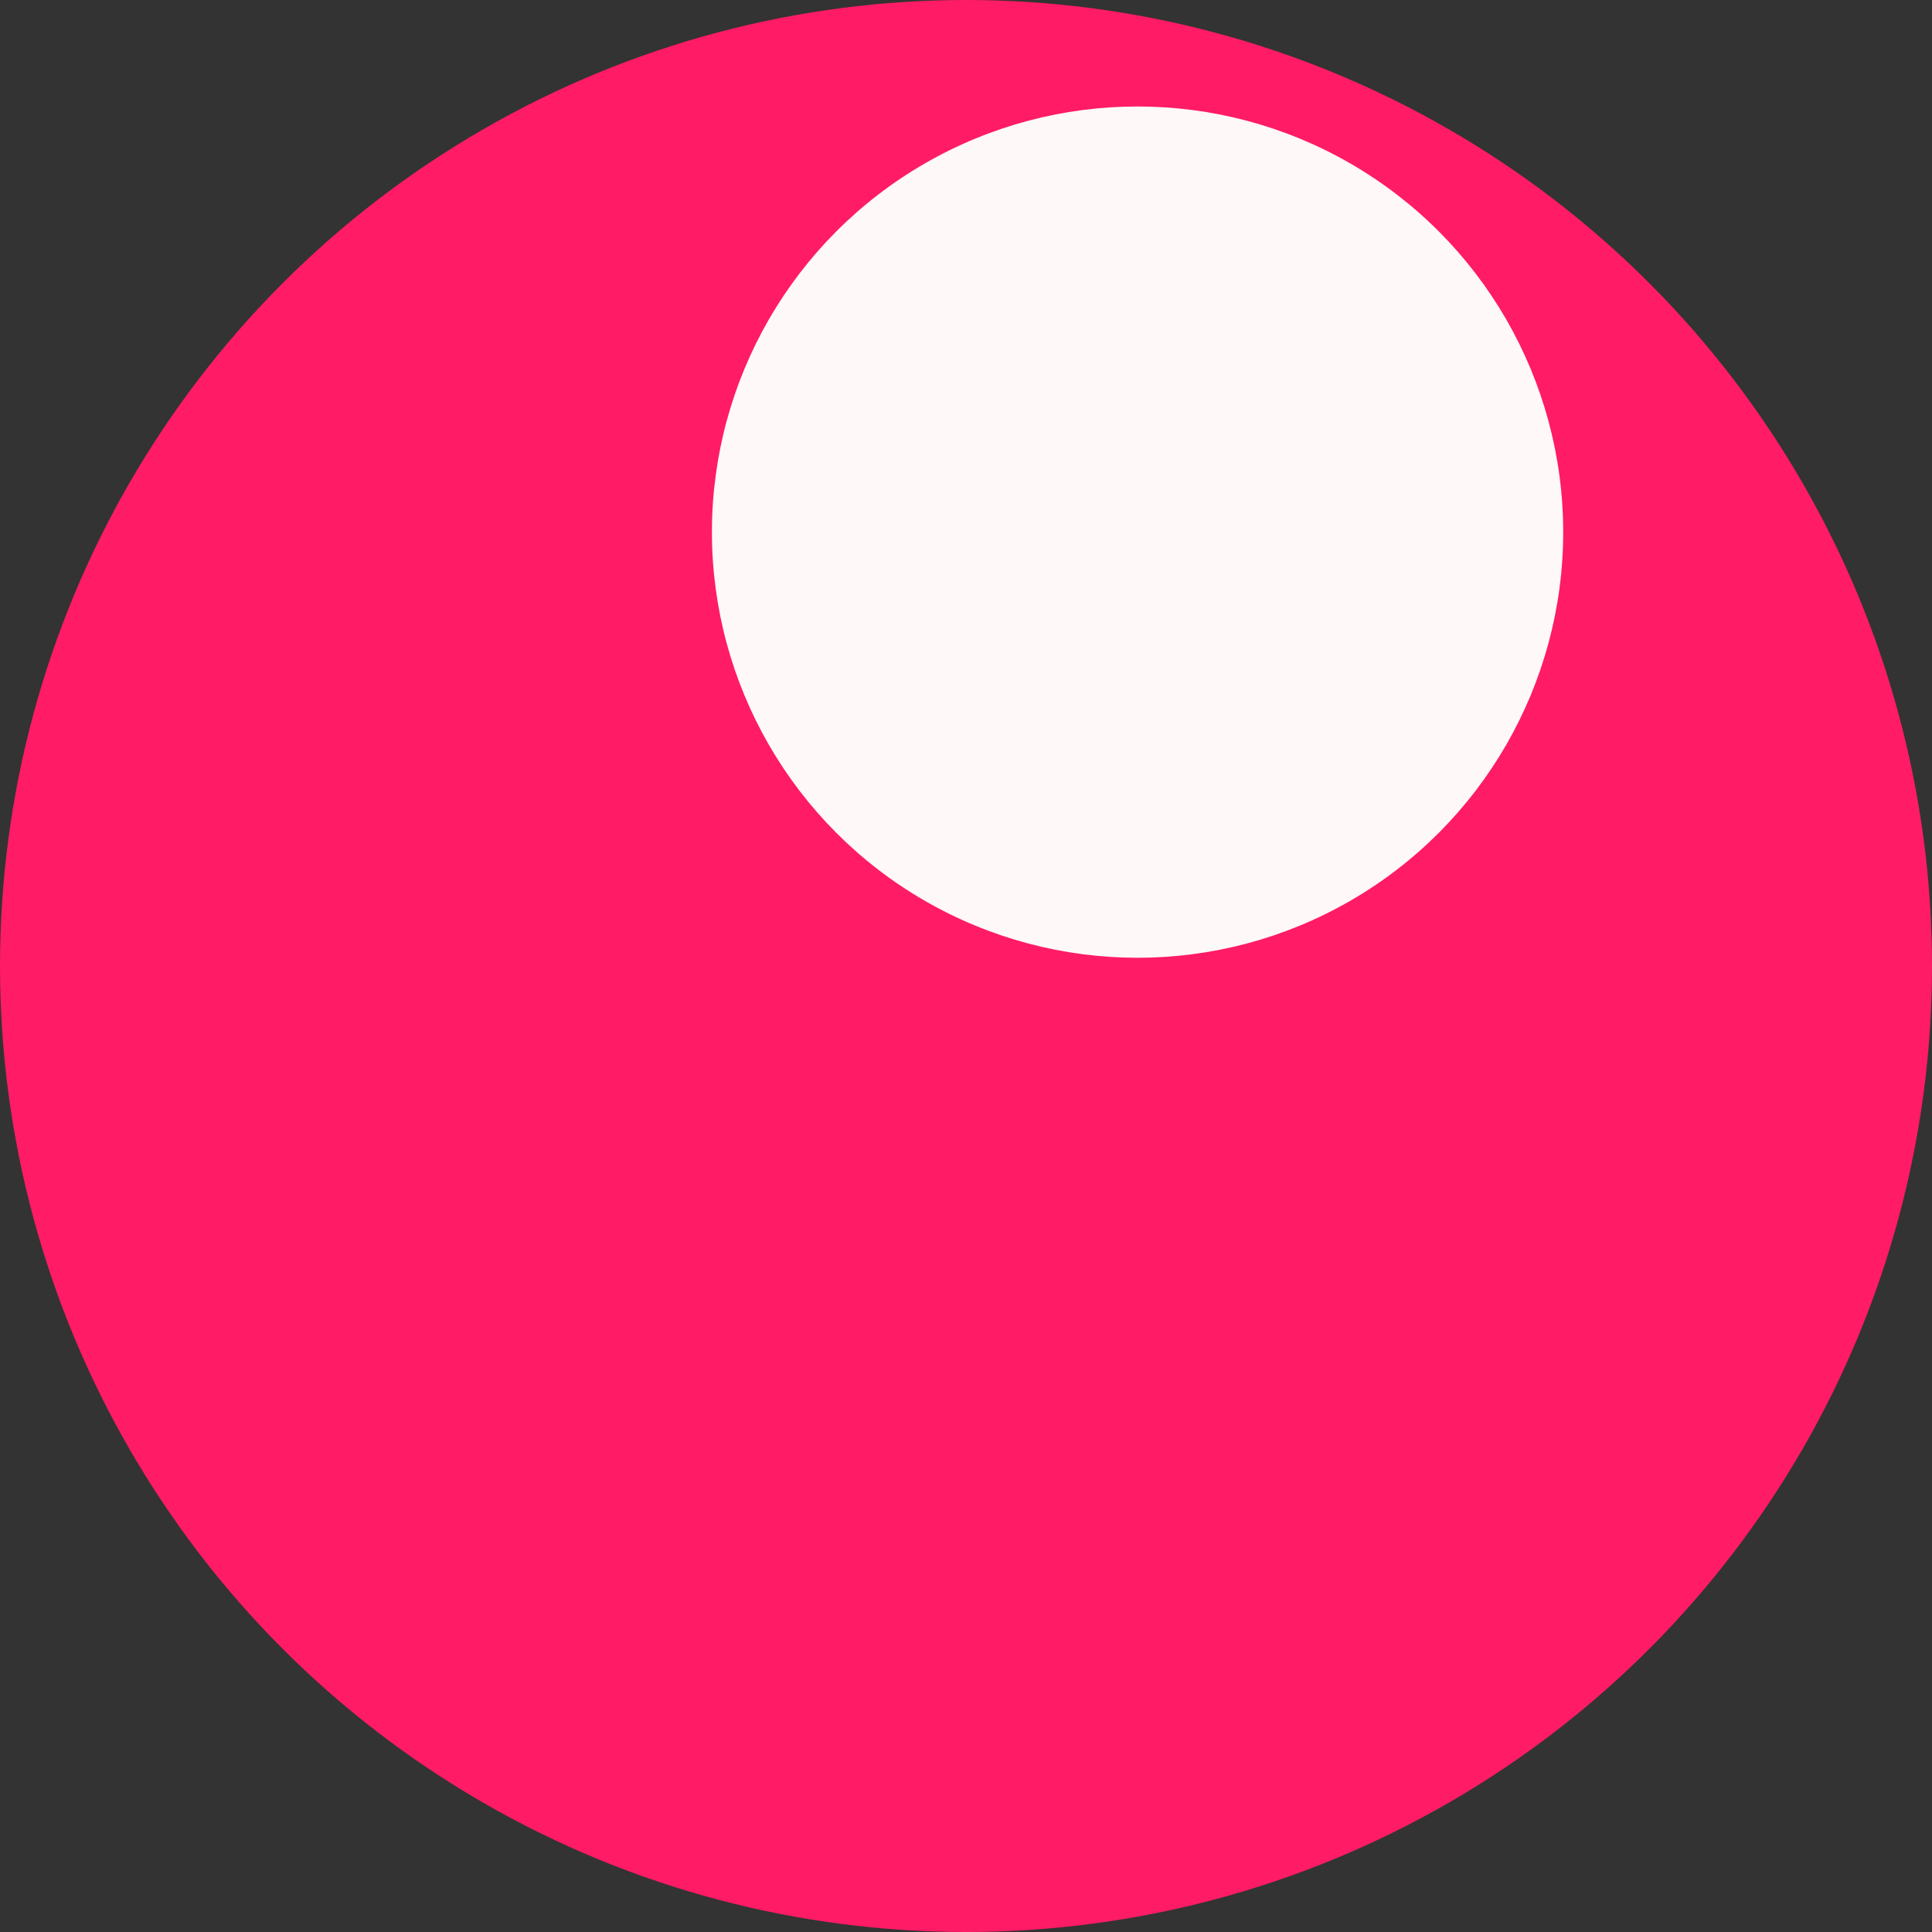 <svg width="230" height="230" viewBox="0 0 230 230" fill="none" xmlns="http://www.w3.org/2000/svg">
<rect x="0" y="0" width="230" height="230" fill="#333333" stroke="none"/>
<circle cx="115" cy="115" r="115" fill="#FF1B65"/>
<circle cx="135.423" cy="63.348" r="50.672" fill="#FEF8F8"/>
</svg>
